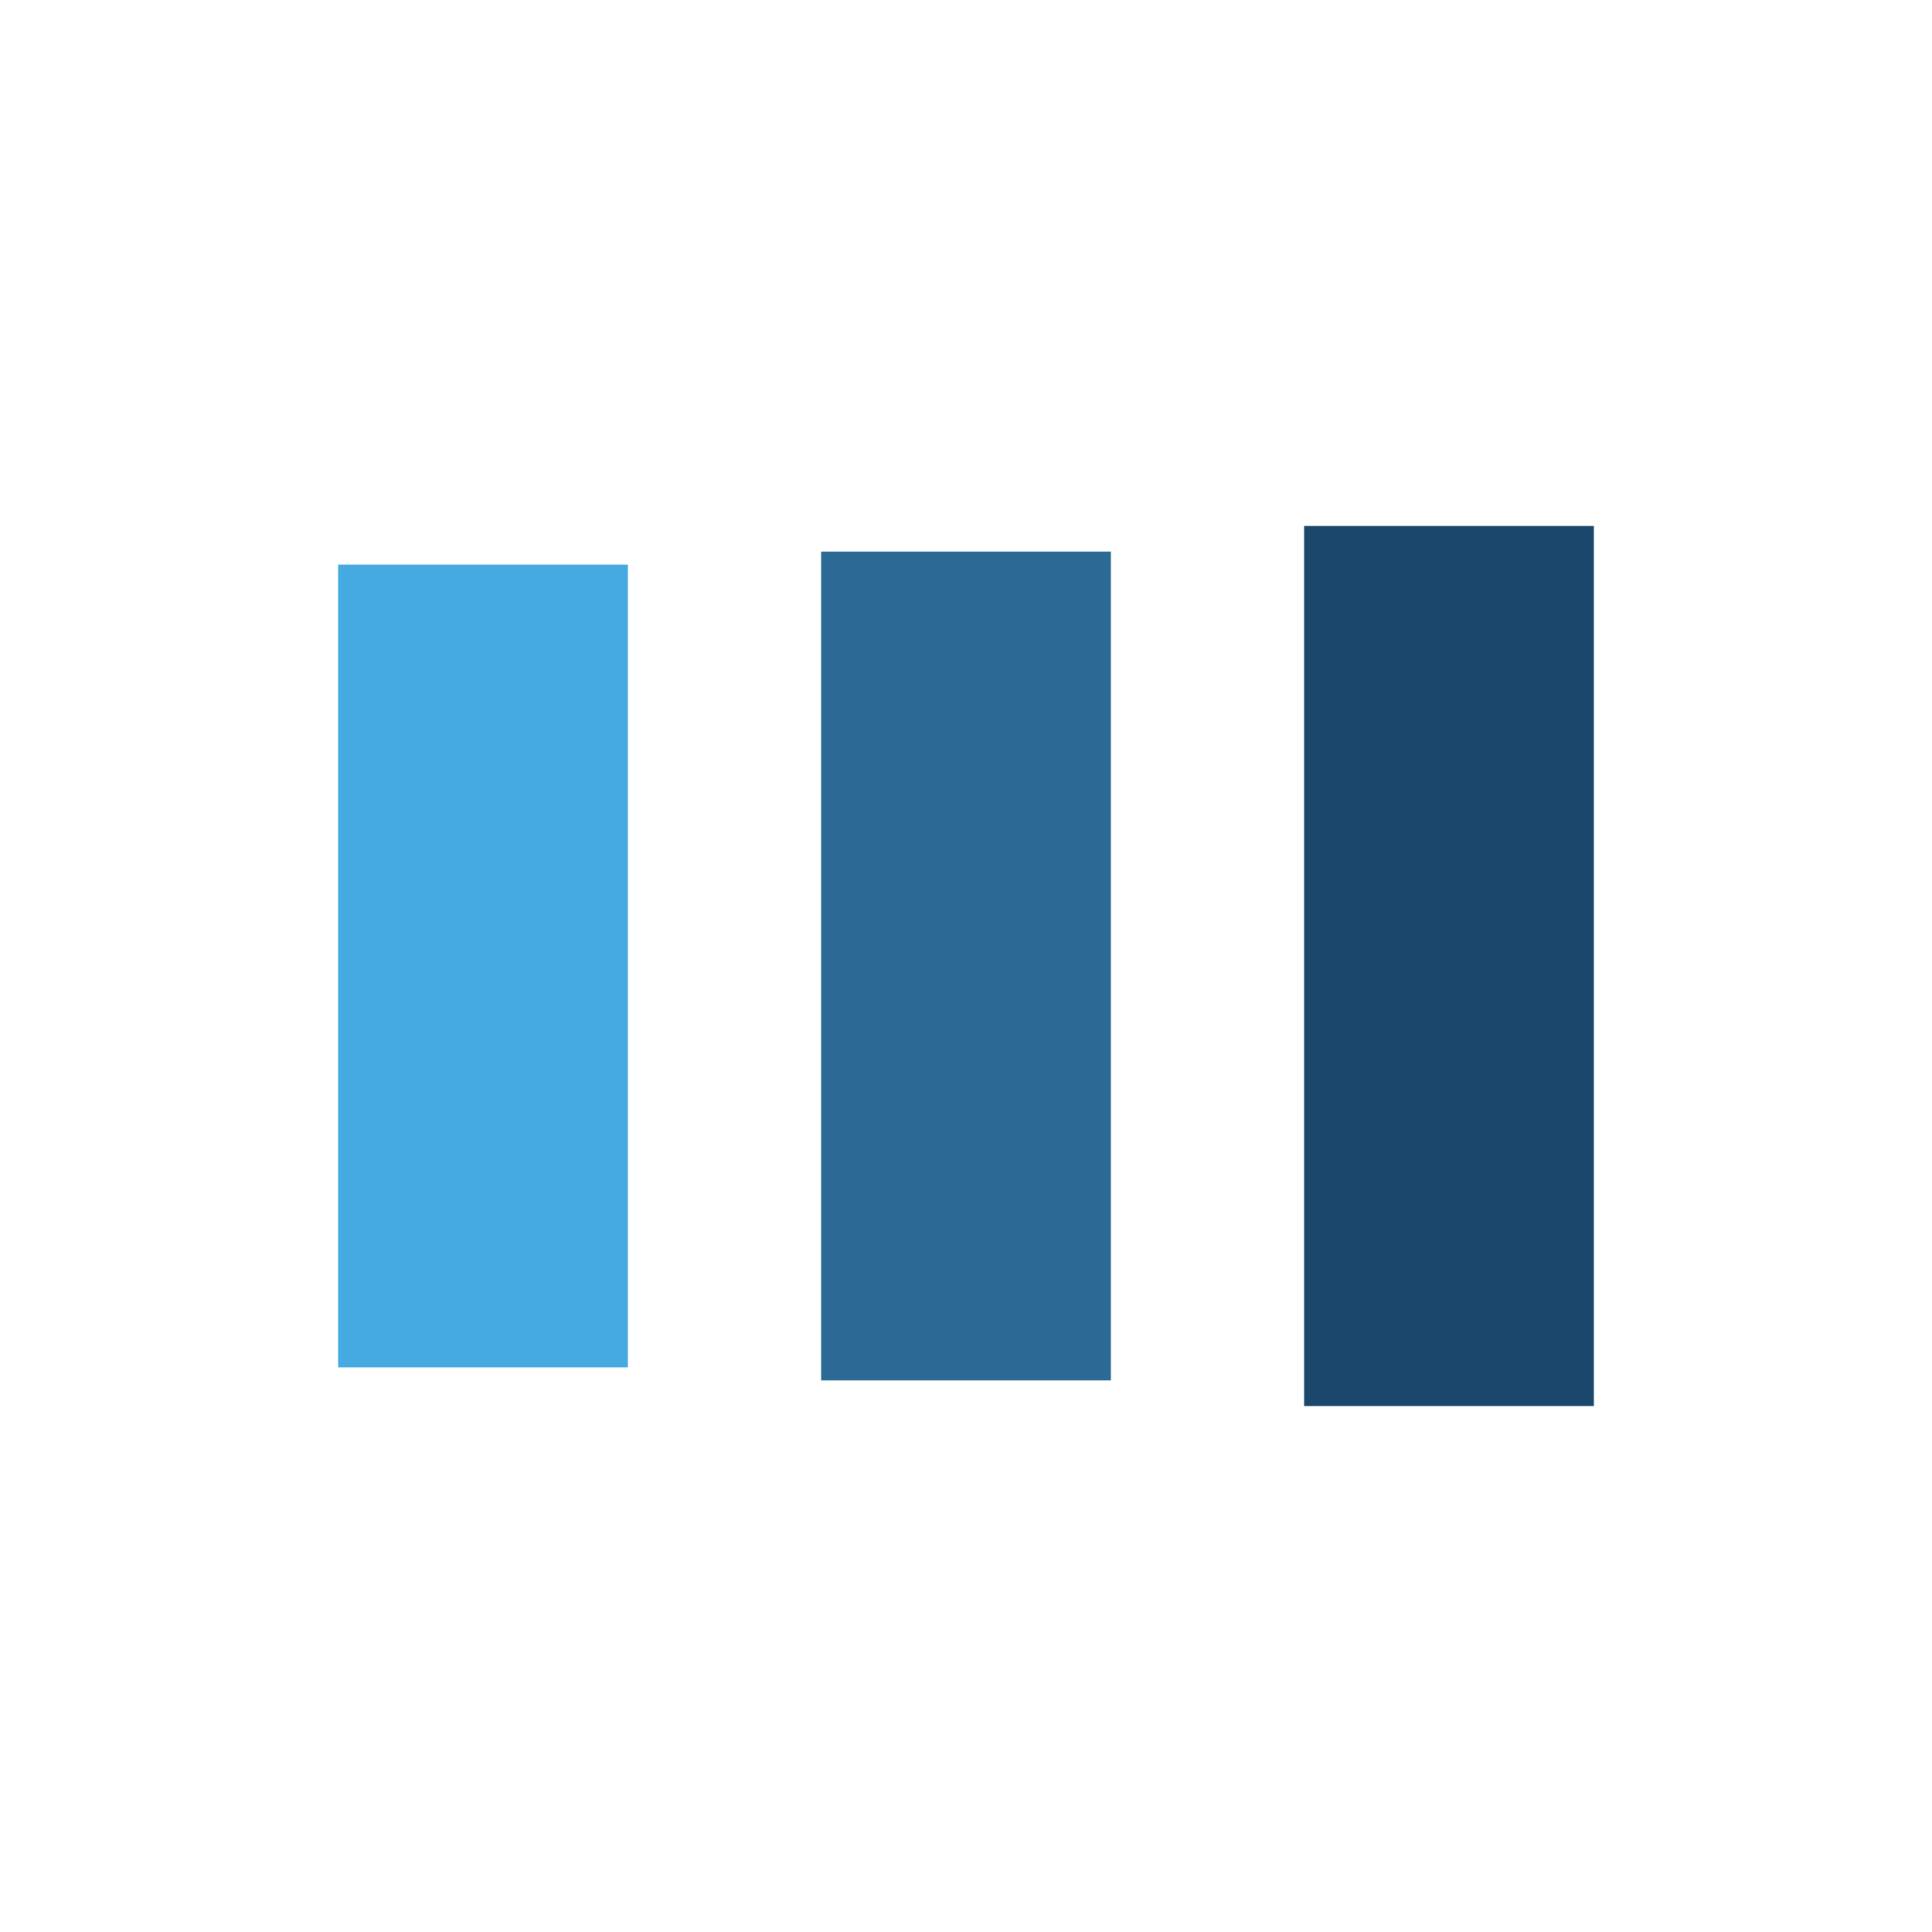 <?xml version="1.0" encoding="utf-8"?>
<svg xmlns="http://www.w3.org/2000/svg" xmlns:xlink="http://www.w3.org/1999/xlink" style="background: none;display: block;shape-rendering: auto;animation-play-state: running;animation-delay: 0s;" width="35px" height="35px" viewBox="0 0 100 100" preserveAspectRatio="xMidYMid">
  <rect x="17.5" y="29.224" width="15" height="41.552" fill="#46aae2" style="animation-play-state: running; animation-delay: 0s;">
    <animate attributeName="y" repeatCount="indefinite" dur="1.299s" calcMode="spline" keyTimes="0;0.5;1" values="15.15;29.5;29.5" keySplines="0 0.5 0.5 1;0 0.5 0.5 1" begin="-0.26s" style="animation-play-state: running; animation-delay: 0s;"></animate>
    <animate attributeName="height" repeatCount="indefinite" dur="1.299s" calcMode="spline" keyTimes="0;0.5;1" values="69.7;41;41" keySplines="0 0.5 0.5 1;0 0.5 0.5 1" begin="-0.26s" style="animation-play-state: running; animation-delay: 0s;"></animate>
  </rect>
  <rect x="42.5" y="28.549" width="15" height="42.903" fill="#2c6a95" style="animation-play-state: running; animation-delay: 0s;">
    <animate attributeName="y" repeatCount="indefinite" dur="1.299s" calcMode="spline" keyTimes="0;0.5;1" values="18.737;29.5;29.5" keySplines="0 0.5 0.5 1;0 0.5 0.5 1" begin="-0.13s" style="animation-play-state: running; animation-delay: 0s;"></animate>
    <animate attributeName="height" repeatCount="indefinite" dur="1.299s" calcMode="spline" keyTimes="0;0.5;1" values="62.525;41;41" keySplines="0 0.5 0.5 1;0 0.5 0.5 1" begin="-0.13s" style="animation-play-state: running; animation-delay: 0s;"></animate>
  </rect>
  <rect x="67.5" y="27.225" width="15" height="45.55" fill="#1C476C" style="animation-play-state: running; animation-delay: 0s;">
    <animate attributeName="y" repeatCount="indefinite" dur="1.299s" calcMode="spline" keyTimes="0;0.5;1" values="18.737;29.5;29.5" keySplines="0 0.5 0.5 1;0 0.5 0.5 1" style="animation-play-state: running; animation-delay: 0s;"></animate>
    <animate attributeName="height" repeatCount="indefinite" dur="1.299s" calcMode="spline" keyTimes="0;0.5;1" values="62.525;41;41" keySplines="0 0.5 0.5 1;0 0.5 0.5 1" style="animation-play-state: running; animation-delay: 0s;"></animate>
  </rect>
</svg>